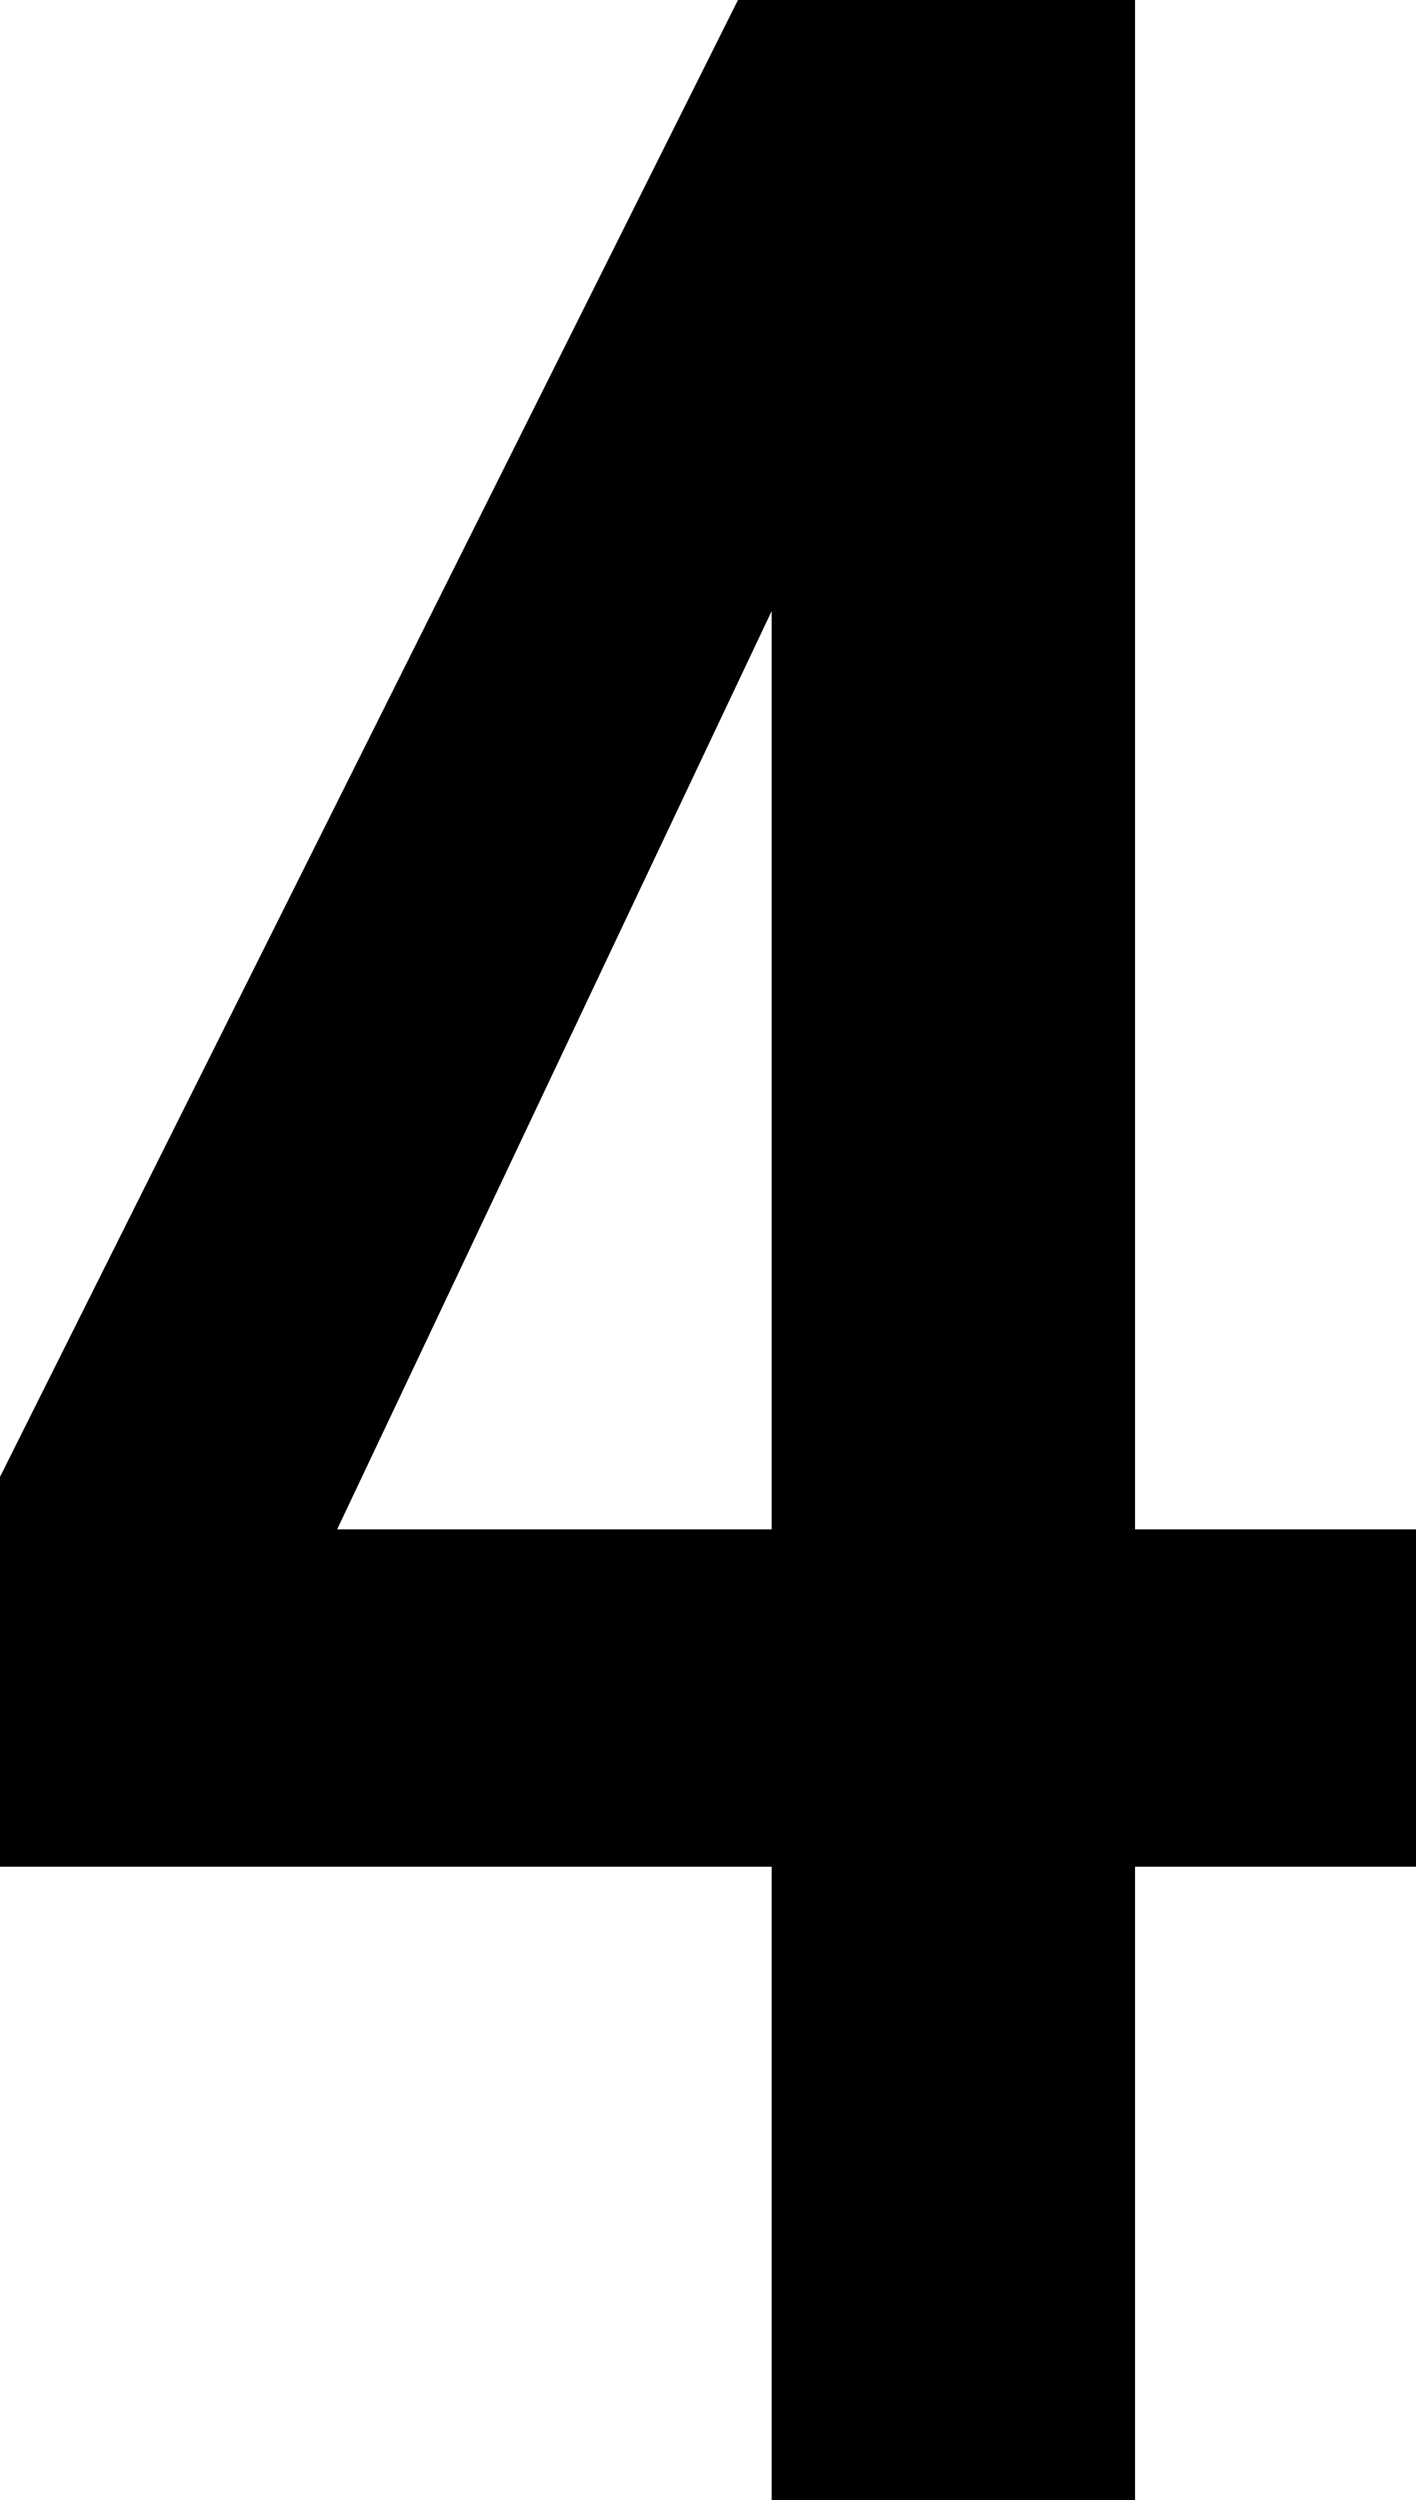 <svg xmlns="http://www.w3.org/2000/svg" width="7.56" height="13.34" viewBox="0 0 7.56 13.34">
  <path id="パス_13340" data-name="パス 13340" d="M.3-3.38V0H2.24V-3.38h1.5v-1.8H2.24v-8.16H.12L-3.82-5.46v2.08Zm0-1.8H-2.02L.3-10.08Z" transform="translate(3.82 13.34)"/>
</svg>
